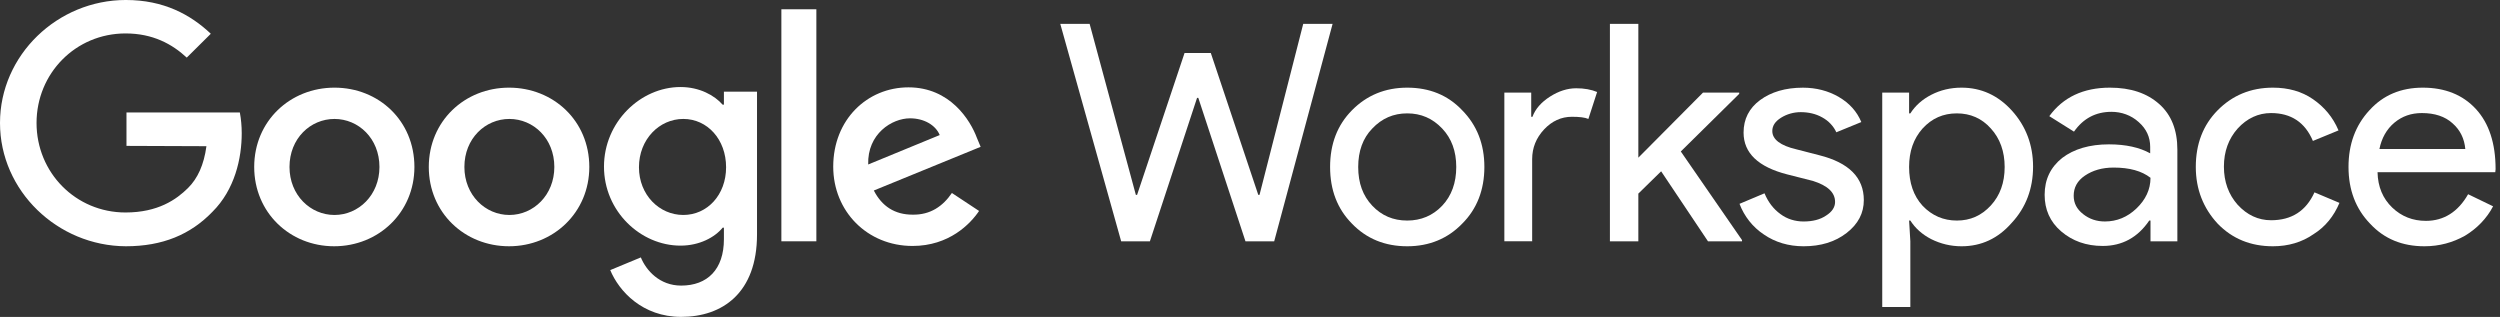 <svg width="355" height="45" viewBox="0 0 355 45" fill="none" xmlns="http://www.w3.org/2000/svg">
<rect x="0" y="0" width="355" height="45" fill="#333333" stroke="none"/>
<g clip-path="url(#clip0_2004_5591)">
<path d="M185.059 3.387H189.229L180.935 34.266H176.856L170.159 13.899H169.982L163.285 34.266H159.206L150.558 3.387H154.726L161.29 27.669H161.467L168.208 7.522H171.933L178.674 27.669H178.851L185.059 3.387Z" fill="white"/>
<path d="M188.874 23.709C188.874 20.454 189.893 17.77 191.978 15.659C194.063 13.547 196.678 12.447 199.827 12.447C202.977 12.447 205.594 13.504 207.632 15.659C209.717 17.77 210.781 20.454 210.781 23.709C210.781 26.964 209.717 29.692 207.632 31.759C205.594 33.869 202.976 34.97 199.827 34.97C196.678 34.97 194.063 33.915 191.978 31.759C189.892 29.647 188.874 26.963 188.874 23.709ZM192.865 23.709C192.865 25.996 193.53 27.799 194.86 29.208C196.19 30.615 197.83 31.318 199.825 31.318C201.777 31.318 203.463 30.615 204.794 29.208C206.123 27.799 206.788 25.952 206.788 23.709C206.788 21.466 206.123 19.662 204.794 18.254C203.419 16.802 201.778 16.099 199.825 16.099C197.875 16.099 196.233 16.802 194.86 18.254C193.53 19.618 192.865 21.465 192.865 23.709Z" fill="white"/>
<path d="M217.611 34.264H213.618V13.151H217.433V16.583H217.611C218.009 15.483 218.853 14.515 220.093 13.723C221.335 12.931 222.576 12.535 223.819 12.535C224.972 12.535 225.948 12.711 226.791 13.063L225.55 16.89C225.062 16.671 224.263 16.583 223.199 16.583C221.691 16.583 220.362 17.199 219.253 18.386C218.144 19.573 217.567 20.98 217.567 22.609V34.266L217.611 34.264Z" fill="white"/>
<path d="M247.366 34.266H242.533L235.882 24.325L232.644 27.492V34.266H228.608V3.387H232.644V22.389L241.823 13.152H246.968V13.328L238.675 21.509L247.366 34.09V34.266Z" fill="white"/>
<path d="M264.662 28.416C264.662 30.263 263.864 31.803 262.223 33.079C260.582 34.355 258.541 34.97 256.104 34.97C253.975 34.97 252.068 34.398 250.471 33.298C248.874 32.243 247.676 30.704 247.011 28.943L250.559 27.449C251.092 28.724 251.845 29.692 252.821 30.396C253.753 31.099 254.906 31.451 256.104 31.451C257.388 31.451 258.452 31.188 259.296 30.616C260.138 30.089 260.581 29.429 260.581 28.68C260.581 27.318 259.517 26.35 257.432 25.69L253.795 24.767C249.671 23.712 247.587 21.732 247.587 18.828C247.587 16.893 248.385 15.353 249.937 14.209C251.489 13.066 253.529 12.45 256.012 12.45C257.874 12.45 259.605 12.89 261.112 13.77C262.62 14.649 263.686 15.837 264.307 17.332L260.758 18.784C260.359 17.905 259.649 17.157 258.762 16.674C257.831 16.146 256.767 15.925 255.704 15.925C254.728 15.925 253.753 16.189 252.908 16.716C252.067 17.245 251.667 17.861 251.667 18.609C251.667 19.796 252.82 20.676 255.083 21.203L258.32 22.038C262.534 23.094 264.662 25.205 264.662 28.416Z" fill="white"/>
<path d="M278.543 34.971C276.99 34.971 275.572 34.619 274.24 33.96C272.954 33.299 271.979 32.42 271.269 31.32H271.092L271.269 34.268V43.594H267.278V13.152H271.092V16.099H271.269C271.979 15 272.954 14.121 274.24 13.46C275.526 12.799 276.945 12.447 278.543 12.447C281.336 12.447 283.731 13.547 285.683 15.702C287.678 17.901 288.696 20.585 288.696 23.663C288.696 26.788 287.678 29.471 285.683 31.625C283.731 33.87 281.337 34.971 278.543 34.971ZM277.877 31.319C279.783 31.319 281.381 30.616 282.711 29.164C283.997 27.758 284.662 25.953 284.662 23.71C284.662 21.511 283.997 19.663 282.711 18.255C281.425 16.803 279.786 16.1 277.877 16.1C275.927 16.1 274.329 16.803 272.999 18.255C271.713 19.706 271.092 21.511 271.092 23.71C271.092 25.953 271.713 27.8 272.999 29.209C274.33 30.616 275.971 31.319 277.877 31.319Z" fill="white"/>
<path d="M299.607 12.447C302.578 12.447 304.884 13.239 306.614 14.779C308.343 16.318 309.185 18.473 309.185 21.244V34.265H305.371V31.317H305.194C303.552 33.736 301.336 34.924 298.586 34.924C296.236 34.924 294.285 34.221 292.689 32.858C291.092 31.495 290.339 29.735 290.339 27.668C290.339 25.469 291.181 23.752 292.821 22.433C294.505 21.156 296.724 20.498 299.473 20.498C301.868 20.498 303.818 20.937 305.326 21.772V20.849C305.326 19.486 304.794 18.298 303.687 17.329C302.622 16.362 301.248 15.879 299.828 15.879C297.611 15.879 295.836 16.801 294.505 18.694L291.002 16.494C292.956 13.811 295.837 12.447 299.607 12.447ZM294.464 27.798C294.464 28.855 294.907 29.691 295.793 30.394C296.68 31.097 297.699 31.449 298.897 31.449C300.583 31.449 302.092 30.833 303.377 29.602C304.664 28.371 305.372 26.919 305.372 25.246C304.131 24.279 302.4 23.795 300.139 23.795C298.499 23.795 297.168 24.192 296.059 24.939C294.951 25.688 294.464 26.655 294.464 27.798Z" fill="white"/>
<path d="M322.757 34.97C319.609 34.97 316.992 33.915 314.908 31.759C312.868 29.559 311.803 26.876 311.803 23.709C311.803 20.454 312.823 17.77 314.908 15.659C316.992 13.547 319.609 12.447 322.757 12.447C324.93 12.447 326.838 12.976 328.432 14.076C330.029 15.176 331.272 16.627 332.07 18.519L328.432 20.014C327.324 17.375 325.33 16.055 322.491 16.055C320.673 16.055 319.076 16.801 317.746 18.253C316.46 19.704 315.795 21.508 315.795 23.663C315.795 25.819 316.46 27.623 317.746 29.075C319.076 30.526 320.673 31.274 322.491 31.274C325.418 31.274 327.457 29.953 328.655 27.314L332.203 28.81C331.405 30.7 330.207 32.197 328.521 33.253C326.882 34.397 324.93 34.97 322.757 34.97Z" fill="white"/>
<path d="M344.264 34.97C341.115 34.97 338.544 33.915 336.549 31.759C334.509 29.647 333.488 26.963 333.488 23.709C333.488 20.499 334.464 17.815 336.459 15.659C338.41 13.505 340.939 12.447 344.042 12.447C347.19 12.447 349.719 13.46 351.58 15.482C353.443 17.505 354.374 20.365 354.374 24.018L354.33 24.457H337.611C337.655 26.524 338.365 28.196 339.694 29.472C341.025 30.746 342.621 31.362 344.485 31.362C347.012 31.362 349.053 30.087 350.471 27.579L354.019 29.294C353.132 31.009 351.714 32.462 350.028 33.473C348.3 34.44 346.393 34.97 344.264 34.97ZM337.879 21.156H350.073C349.94 19.705 349.364 18.473 348.256 17.505C347.192 16.537 345.729 16.055 343.909 16.055C342.401 16.055 341.115 16.494 340.007 17.417C338.899 18.343 338.189 19.618 337.879 21.156Z" fill="white"/>
<path d="M17.96 20.716V15.966H34.058C34.236 16.933 34.325 17.901 34.325 18.913C34.325 22.477 33.349 26.918 30.156 30.087C27.052 33.297 23.105 34.969 17.872 34.969C8.16 34.925 -0 27.096 -0 17.462C-0 7.828 8.159 -0.001 17.872 -0.001C23.237 -0.001 27.052 2.066 29.934 4.793L26.52 8.18C24.435 6.245 21.686 4.748 17.828 4.748C10.732 4.748 5.189 10.422 5.189 17.461C5.189 24.499 10.732 30.173 17.828 30.173C22.44 30.173 25.057 28.326 26.698 26.698C28.072 25.334 28.959 23.399 29.313 20.76L17.96 20.716Z" fill="white"/>
<path d="M58.847 23.708C58.847 30.174 53.748 34.969 47.45 34.969C41.153 34.969 36.097 30.174 36.097 23.708C36.097 17.198 41.198 12.446 47.495 12.446C53.792 12.446 58.847 17.152 58.847 23.708ZM53.881 23.708C53.881 19.661 50.91 16.89 47.495 16.89C44.08 16.89 41.109 19.661 41.109 23.708C41.109 27.711 44.081 30.526 47.495 30.526C50.91 30.526 53.881 27.71 53.881 23.708Z" fill="white"/>
<path d="M83.682 23.708C83.682 30.174 78.583 34.969 72.284 34.969C65.987 34.969 60.888 30.217 60.888 23.708C60.888 17.198 65.987 12.446 72.284 12.446C78.582 12.446 83.682 17.152 83.682 23.708ZM78.715 23.708C78.715 19.661 75.744 16.89 72.329 16.89C68.915 16.89 65.944 19.661 65.944 23.708C65.944 27.711 68.915 30.526 72.329 30.526C75.744 30.526 78.715 27.71 78.715 23.708Z" fill="white"/>
<path d="M107.496 13.105V33.295C107.496 41.609 102.574 44.996 96.721 44.996C91.221 44.996 87.896 41.346 86.654 38.354L91 36.551C91.754 38.399 93.661 40.554 96.721 40.554C100.445 40.554 102.796 38.267 102.796 33.957V32.329H102.618C101.509 33.693 99.336 34.88 96.631 34.88C90.954 34.88 85.766 29.998 85.766 23.663C85.766 17.328 90.954 12.358 96.631 12.358C99.336 12.358 101.464 13.546 102.618 14.866H102.795V13.018H107.495L107.496 13.105ZM103.105 23.751C103.105 19.792 100.444 16.889 97.029 16.889C93.615 16.889 90.732 19.792 90.732 23.751C90.732 27.667 93.615 30.525 97.029 30.525C100.444 30.525 103.105 27.666 103.105 23.751Z" fill="white"/>
<path d="M115.923 1.317H110.955V34.264H115.923V1.317Z" fill="white"/>
<path d="M135.169 27.404L139.028 29.955C137.786 31.801 134.77 34.926 129.582 34.926C123.151 34.926 118.318 29.999 118.318 23.665C118.318 16.979 123.152 12.404 129.006 12.404C134.904 12.404 137.787 17.066 138.718 19.573L139.251 20.849L124.083 27.052C125.237 29.294 127.055 30.482 129.583 30.482C132.109 30.527 133.883 29.295 135.169 27.404ZM123.284 23.357L133.439 19.178C132.862 17.77 131.223 16.802 129.227 16.802C126.654 16.801 123.151 19.002 123.284 23.357Z" fill="white"/>
</g>
<defs>
<clipPath id="clip0_2004_5591">
<rect width="354.375" height="45" fill="white"/>
</clipPath>
</defs>
</svg>

